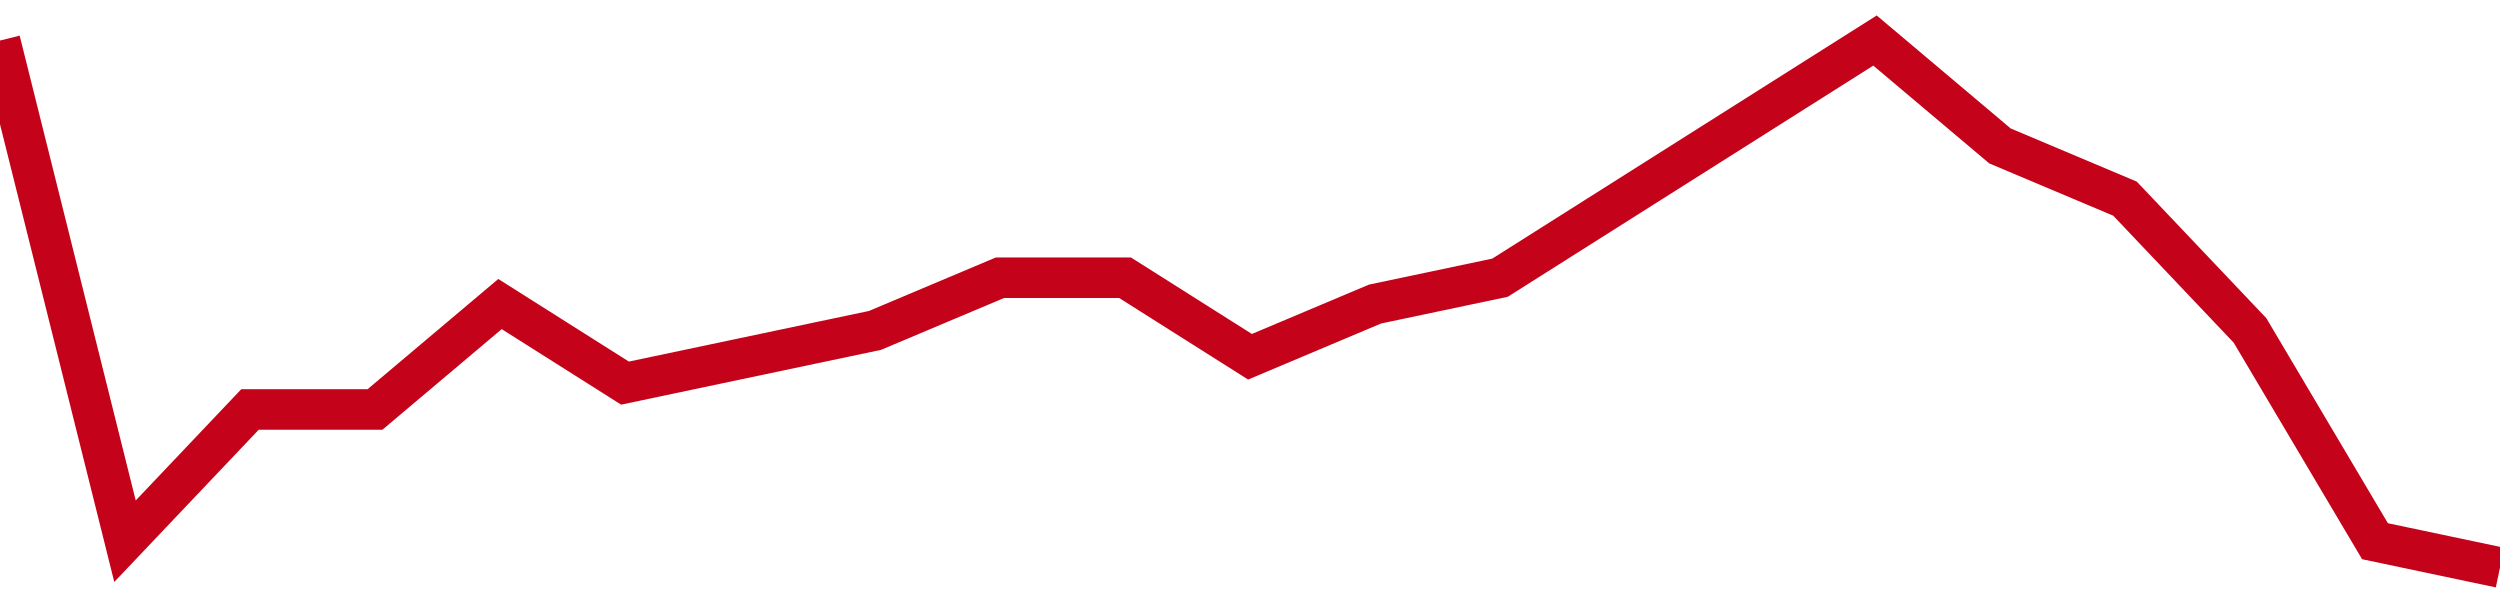 <!-- Generated with https://github.com/jxxe/sparkline/ --><svg viewBox="0 0 185 45" class="sparkline" xmlns="http://www.w3.org/2000/svg"><path class="sparkline--fill" d="M 0 3 L 0 3 L 9.25 40.05 L 18.5 30.3 L 27.75 30.3 L 37 22.5 L 46.25 28.35 L 55.5 26.4 L 64.75 24.45 L 74 20.55 L 83.25 20.55 L 92.5 26.4 L 101.75 22.5 L 111 20.55 L 120.25 14.7 L 129.5 8.85 L 138.75 3 L 148 10.8 L 157.25 14.7 L 166.5 24.45 L 175.75 40.05 L 185 42 V 45 L 0 45 Z" stroke="none" fill="none" ></path><path class="sparkline--line" d="M 0 3 L 0 3 L 9.25 40.05 L 18.5 30.3 L 27.75 30.3 L 37 22.5 L 46.25 28.35 L 55.5 26.4 L 64.75 24.45 L 74 20.55 L 83.25 20.55 L 92.5 26.4 L 101.75 22.5 L 111 20.55 L 120.25 14.7 L 129.5 8.85 L 138.75 3 L 148 10.8 L 157.25 14.7 L 166.5 24.45 L 175.75 40.05 L 185 42" fill="none" stroke-width="3" stroke="#C4021A" ></path></svg>